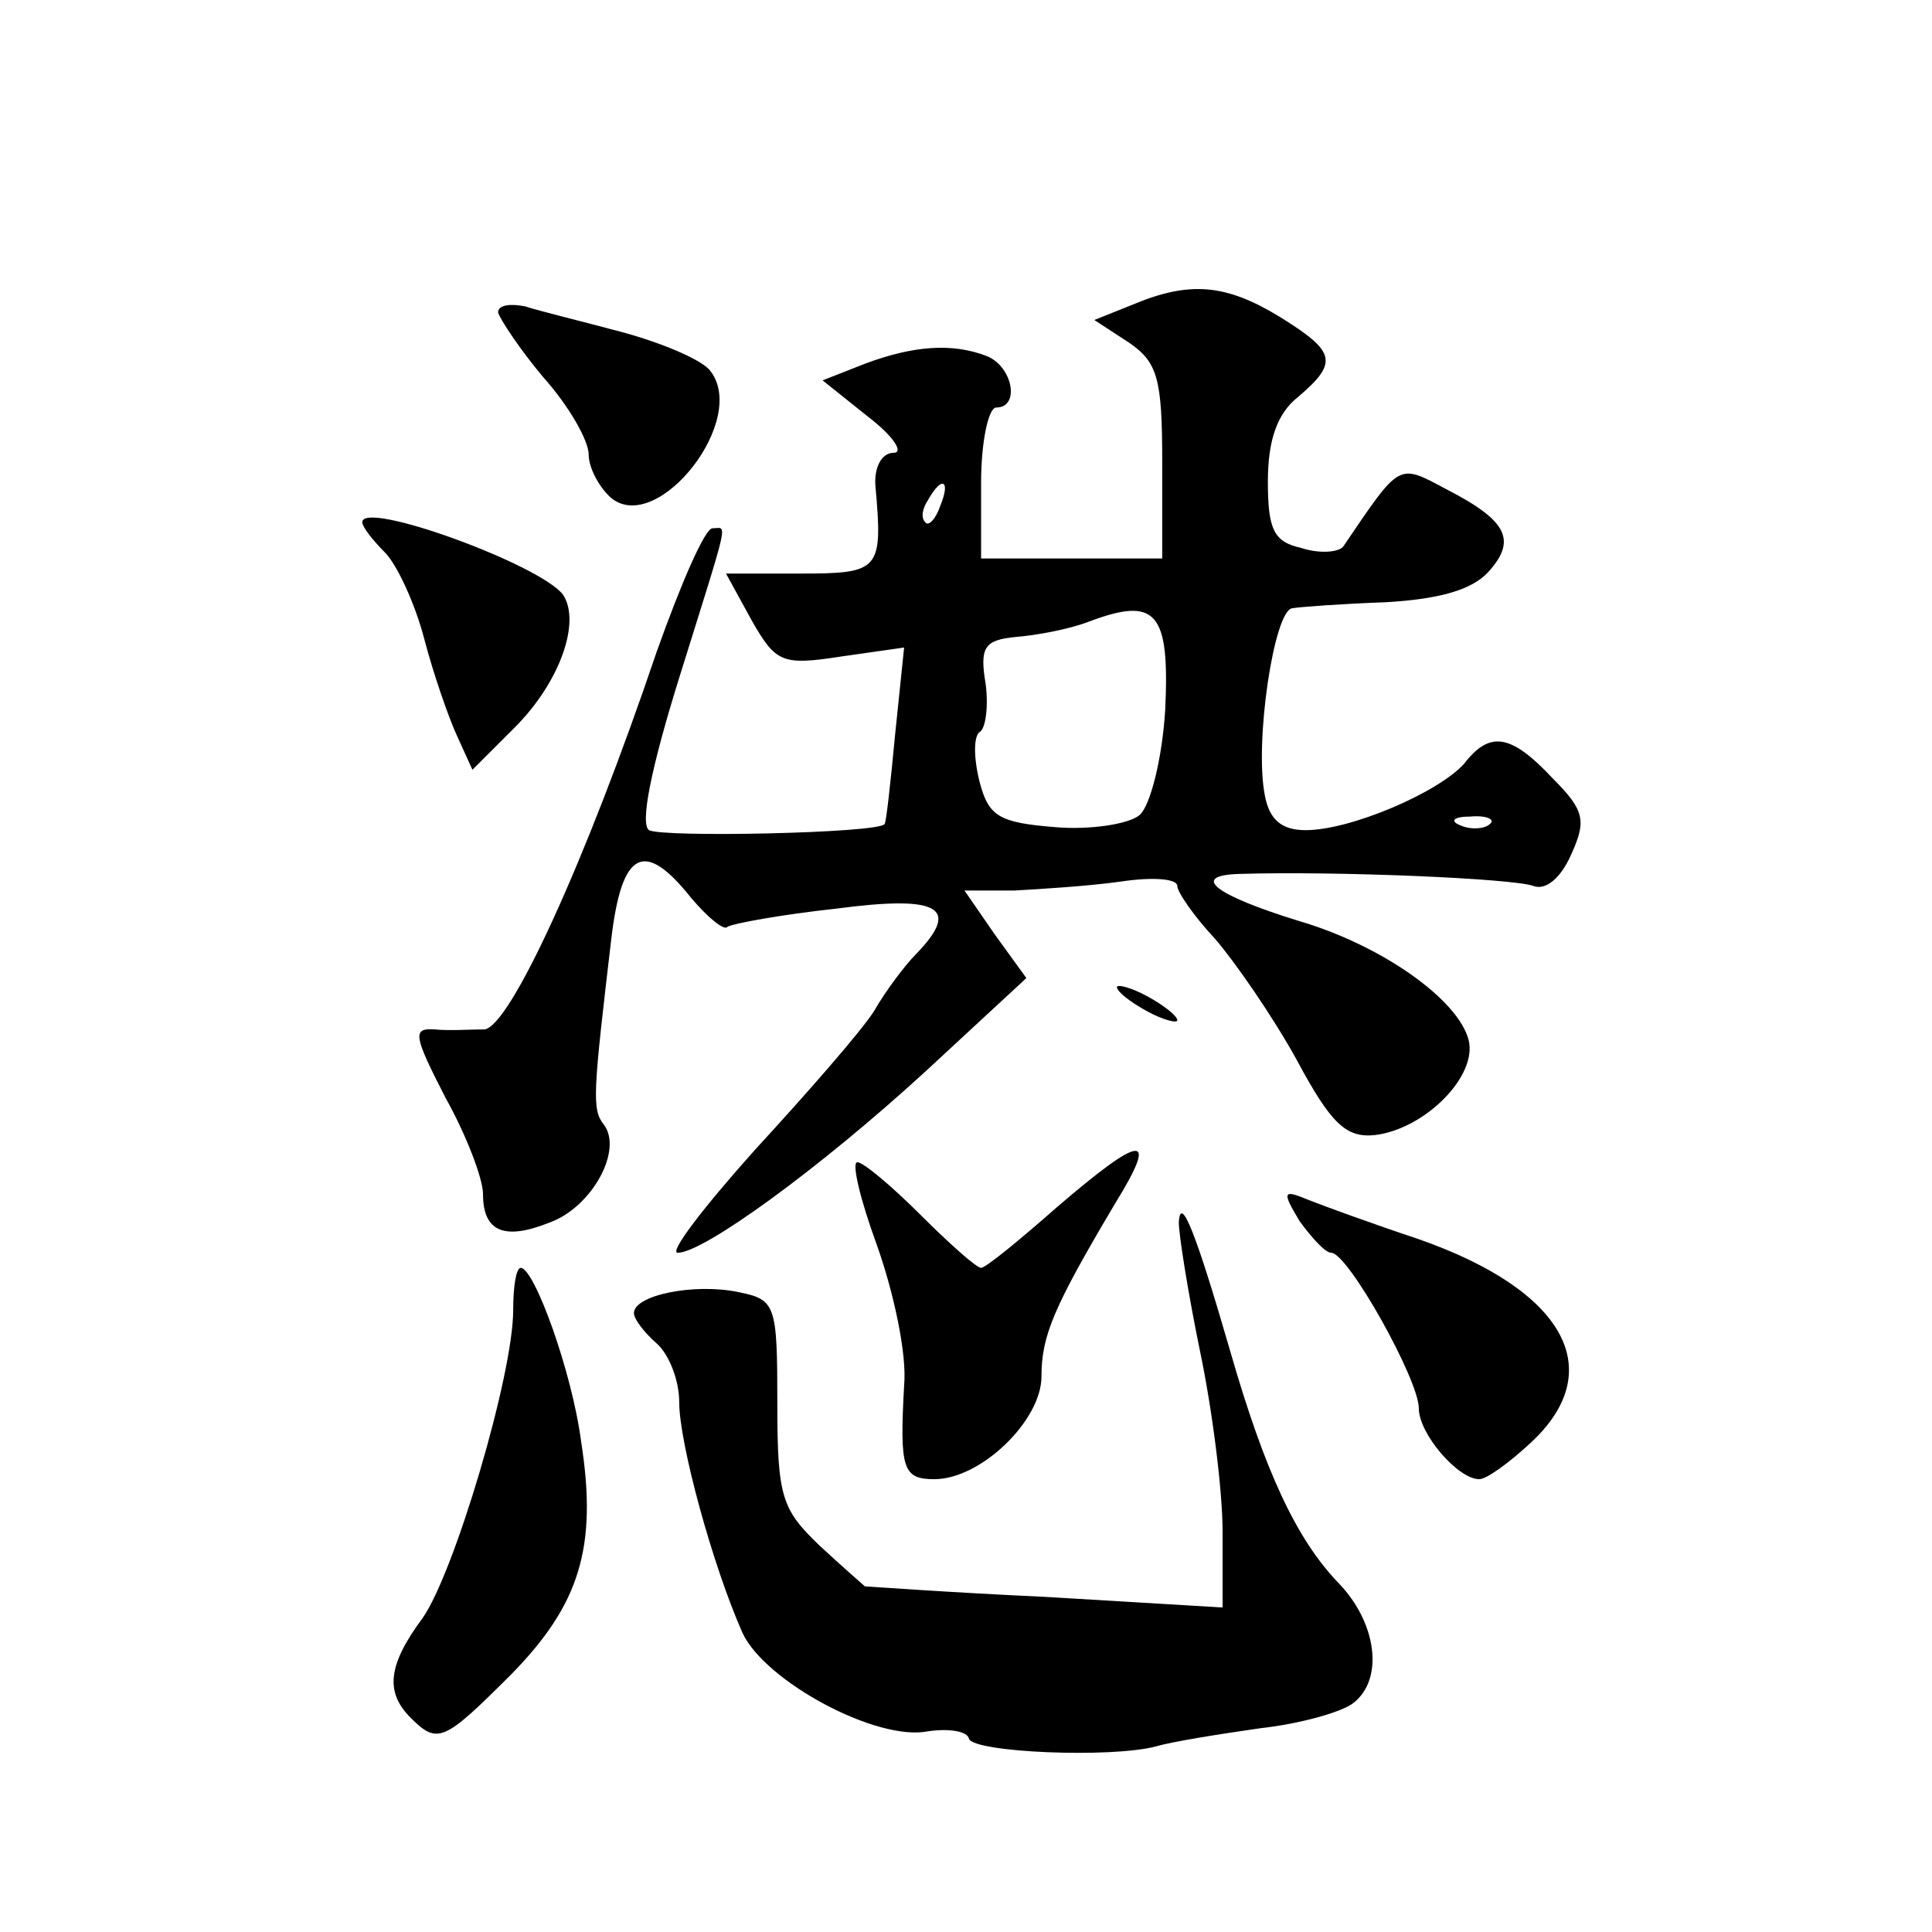 <?xml version="1.0" standalone="no"?>
<!DOCTYPE svg PUBLIC "-//W3C//DTD SVG 20010904//EN"
 "http://www.w3.org/TR/2001/REC-SVG-20010904/DTD/svg10.dtd">
<svg version="1.0" xmlns="http://www.w3.org/2000/svg"
 width="128pt" height="128pt" viewBox="0 0 128 128"
 preserveAspectRatio="xMidYMid meet">
<g transform="translate(0,128) scale(0.1,-0.1)"
fill="#0" stroke="none">
<path d="M750 1078 l-25 -10 23 -15 c19 -13 22 -24 22 -79 l0 -64 -60 0 -60 0 0
50 c0 28 5 50 10 50 16 0 11 27 -6 34 -23 9 -49 7 -81 -5 l-28 -11 30 -24 c17 -13
24 -24 17 -24 -8 0 -13 -10 -12 -22 5 -56 3 -58 -50 -58 l-49 0 17 -31 c16 -28
20 -30 59 -24 l42 6 -6 -58 c-3 -32 -6 -59 -7 -59 -4 -6 -147 -9 -156 -4 -6 4 1
40 20 101 34 109 32 99 22 99 -5 0 -21 -37 -37 -82 -47 -139 -97 -248 -114 -250
-9 0 -24 -1 -33 0 -15 1 -14 -4 7 -45 14 -25 25 -54 25 -64 0 -25 14 -31 44 -19
28 10 49 48 36 65 -8 10 -7 21 5 123 7 59 22 66 53 27 11 -13 22 -22 24 -19 3 2
35 8 72 12 68 9 83 1 53 -30 -7 -7 -20 -24 -28 -38 -9 -14 -45 -55 -79 -92 -34
-38 -57 -68 -51 -68 17 0 93 55 164 120 l67 62 -21 29 -20 29 33 0 c18 1 50 3 71
6 20 3 37 2 37 -3 0 -4 11 -20 25 -35 13 -15 38 -51 54 -80 23 -43 33 -52 52 -50
33 4 68 39 62 63 -7 27 -58 63 -113 79 -55 17 -72 30 -39 31 64 2 182 -3 195 -8
8 -3 18 5 25 21 10 22 9 29 -12 50 -28 30 -42 32 -59 10 -17 -19 -75 -44 -105 -44
-16 0 -24 7 -27 23 -7 35 6 122 18 124 6 1 34 3 62 4 35 2 57 8 68 20 19 21 13
34 -28 55 -32 17 -30 18 -68 -38 -3 -4 -16 -5 -28 -1 -18 4 -22 12 -22 44 0 27
6 45 20 56 27 23 25 30 -12 53 -36 22 -60 24 -98 8z m-127 -133 c-3 -9 -8 -14 -10
-11 -3 3 -2 9 2 15 9 16 15 13 8 -4z m149 -135 c-2 -33 -10 -64 -17 -70 -7 -6 -33
-10 -56 -8 -37 3 -44 7 -50 30 -4 16 -4 30 0 33 4 2 6 17 4 32 -4 24 -1 29 20 31
13 1 35 5 48 10 45 17 54 7 51 -58z m215 -76 c-3 -3 -12 -4 -19 -1 -8 3 -5 6 6
6 11 1 17 -2 13 -5z M330 1073 c1 -4 14 -24 30 -43 17 -19 30 -42 30 -51 0 -9 7
-22 15 -29 31 -25 92 53 65 85 -6 7 -32 18 -58 25 -26 7 -55 14 -64 17 -10 2 -18
1 -18 -4z M240 934 c0 -3 7 -12 15 -20 8 -8 20 -34 26 -57 6 -23 16 -52 22 -65
l10 -22 28 28 c30 30 44 70 32 88 -15 20 -133 63 -133 48z M740 626 c0 -3 9 -10
20 -16 11 -6 20 -8 20 -6 0 3 -9 10 -20 16 -11 6 -20 8 -20 6z M700 480 c-25 -22
-47 -40 -50 -40 -3 0 -21 16 -40 35 -19 19 -38 35 -42 35 -4 0 2 -25 13 -55 11
-31 20 -72 18 -93 -3 -55 -1 -62 20 -62 31 0 71 39 71 68 0 27 8 46 49 115 29 47
18 46 -39 -3z M861 471 c8 -11 17 -21 21 -21 11 0 58 -84 58 -103 0 -17 26 -47
40 -47 5 0 20 11 34 24 52 48 23 101 -74 135 -30 10 -63 22 -73 26 -17 7 -18 6
-6 -14z M781 470 c0 -8 6 -46 14 -85 8 -38 15 -92 15 -120 l0 -50 -117 7 c-65 3
-119 7 -120 7 -1 1 -15 13 -30 27 -25 24 -28 32 -28 94 0 66 -1 69 -26 74 -29 6
-69 -2 -69 -14 0 -4 7 -13 15 -20 8 -7 15 -24 15 -39 0 -27 22 -108 42 -153 15
-32 89 -72 123 -65 14 2 26 0 27 -5 3 -9 94 -13 124 -5 10 3 41 8 69 12 27 3 55
11 62 17 20 16 15 53 -10 79 -28 29 -49 74 -72 154 -22 76 -33 105 -34 85z M340
412 c0 -43 -39 -174 -60 -204 -23 -31 -25 -49 -8 -66 18 -18 22 -16 67 29 45 46
57 84 46 154 -6 46 -31 115 -40 115 -3 0 -5 -12 -5 -28z"/>
</g>
</svg>
